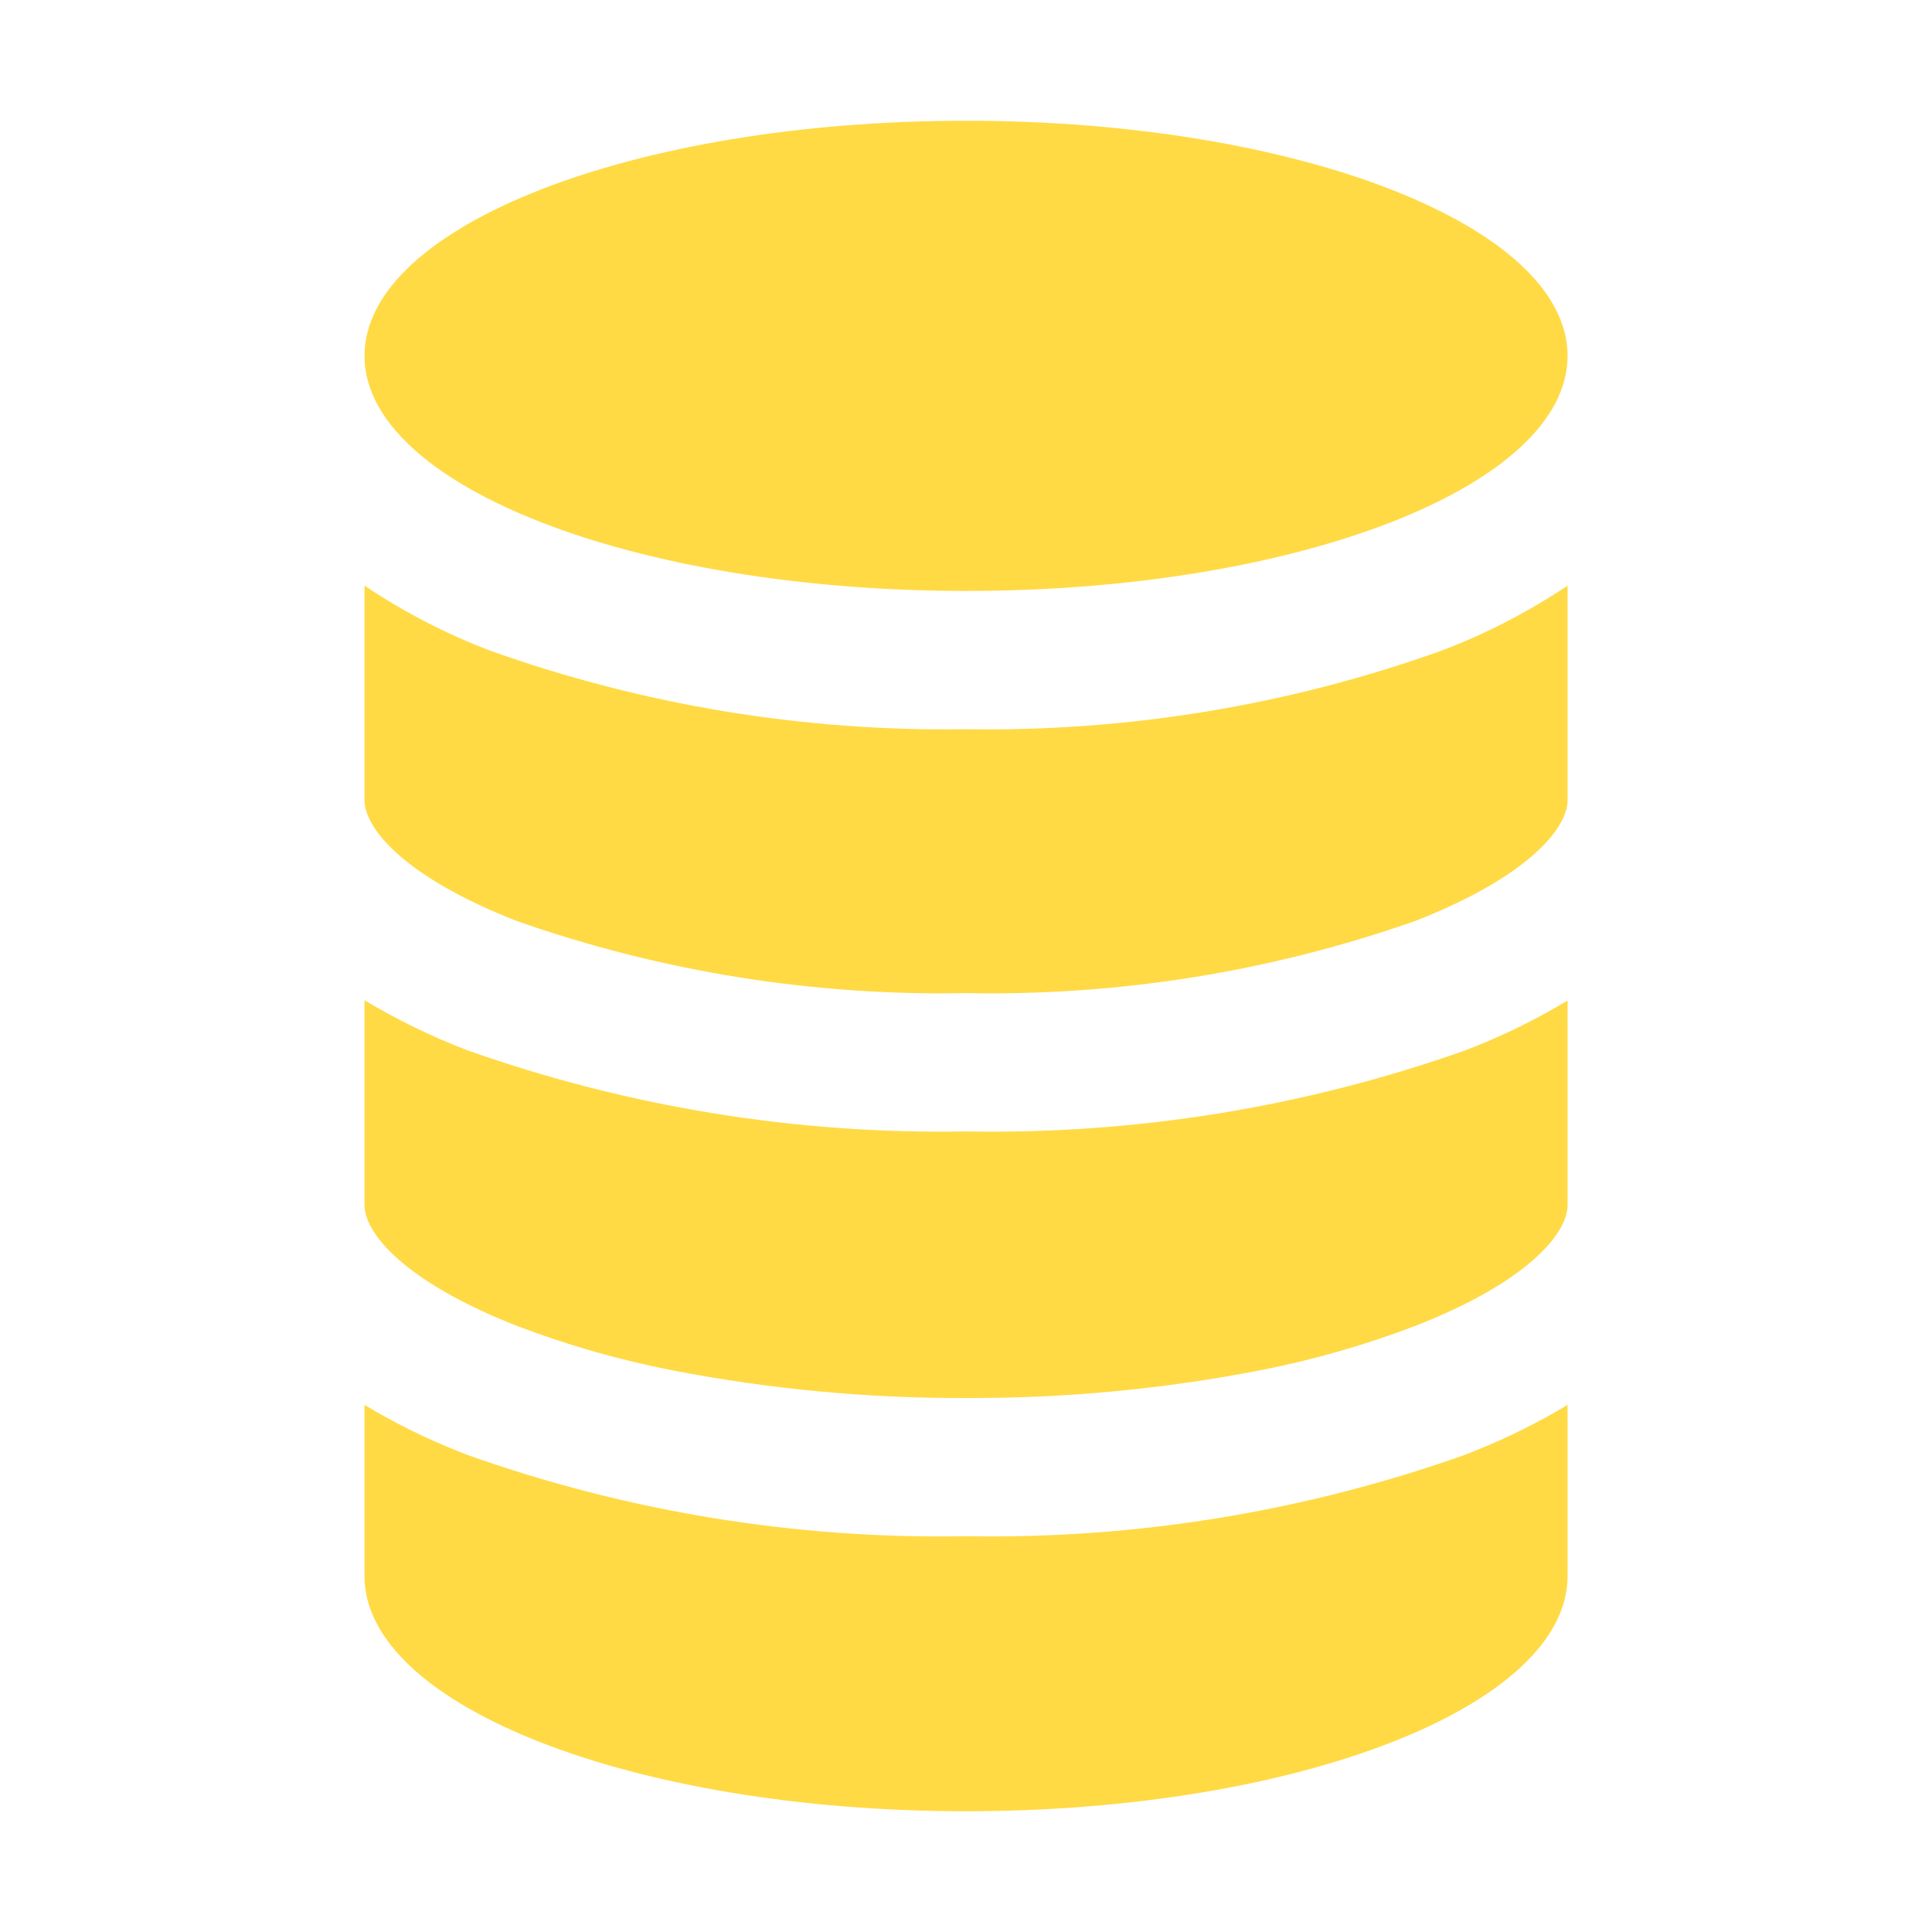 <svg width="60" height="60" viewBox="0 0 60 60" fill="none" xmlns="http://www.w3.org/2000/svg">
<path d="M16.055 28.605C20.533 30.177 25.256 30.935 30.001 30.842C34.746 30.934 39.469 30.176 43.947 28.603C47.442 27.24 48.682 25.725 48.682 24.853V18.188C47.459 19.005 46.148 19.682 44.774 20.205C40.037 21.901 35.032 22.728 30.001 22.646C24.97 22.725 19.966 21.899 15.228 20.209C13.853 19.686 12.542 19.008 11.32 18.188V24.844C11.32 25.733 12.563 27.24 16.055 28.605ZM16.055 41.177C17.636 41.78 19.267 42.245 20.93 42.566C23.919 43.143 26.957 43.428 30.001 43.416C33.045 43.428 36.083 43.145 39.072 42.568C40.734 42.247 42.365 41.782 43.947 41.179C47.442 39.816 48.682 38.301 48.682 37.429V31.073C47.672 31.68 46.61 32.198 45.509 32.619C40.532 34.381 35.279 35.234 30.001 35.138C24.722 35.231 19.469 34.375 14.493 32.61C13.393 32.186 12.332 31.669 11.32 31.063V37.425C11.32 38.299 12.563 39.808 16.055 41.177ZM30.001 56.25C40.313 56.25 48.682 52.98 48.682 48.949V43.629C47.763 44.183 46.8 44.661 45.803 45.058L45.509 45.176C40.533 46.943 35.28 47.801 30.001 47.709C24.721 47.805 19.468 46.947 14.493 45.176L14.198 45.058C13.202 44.661 12.239 44.183 11.32 43.629V48.949C11.32 52.98 19.688 56.25 30.001 56.25Z" fill="#FFDA44"/>
<path d="M30.001 18.352C40.318 18.352 48.682 15.084 48.682 11.051C48.682 7.019 40.318 3.75 30.001 3.75C19.684 3.75 11.32 7.019 11.32 11.051C11.32 15.084 19.684 18.352 30.001 18.352Z" fill="#FFDA44"/>
</svg>
